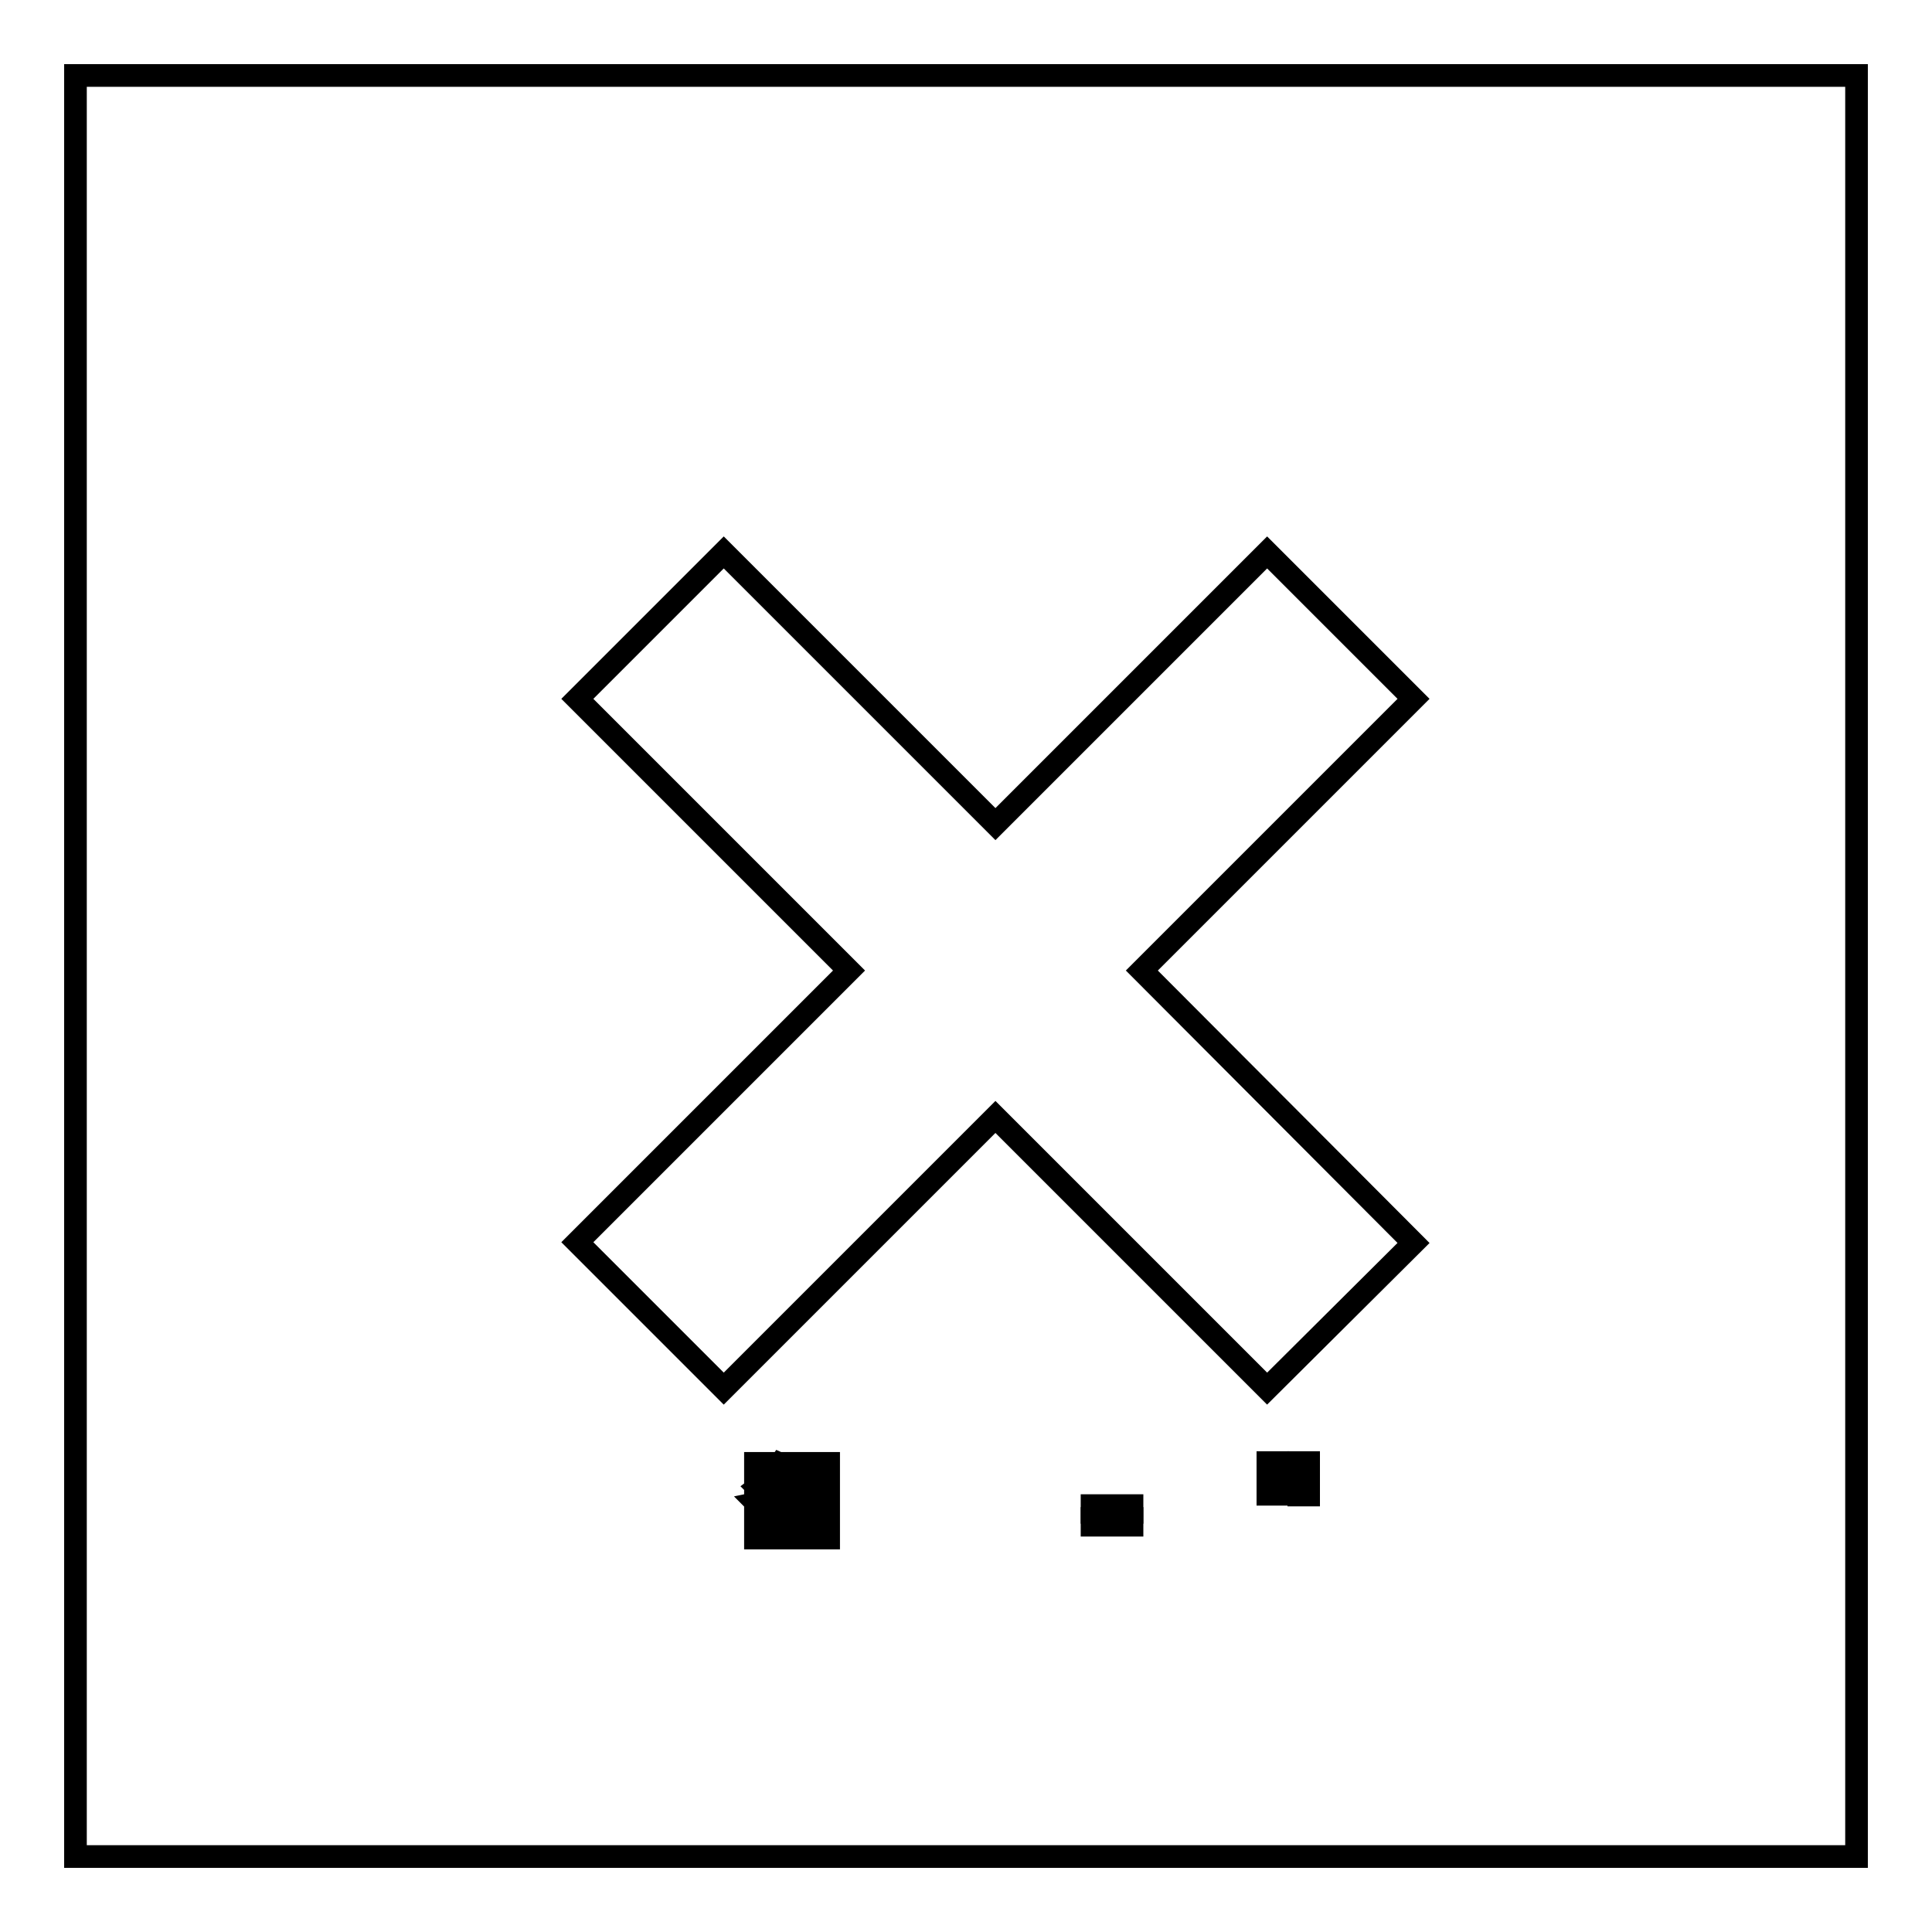 <?xml version="1.0" encoding="utf-8"?>
<!-- Svg Vector Icons : http://www.onlinewebfonts.com/icon -->
<!DOCTYPE svg PUBLIC "-//W3C//DTD SVG 1.1//EN" "http://www.w3.org/Graphics/SVG/1.1/DTD/svg11.dtd">
<svg version="1.1" xmlns="http://www.w3.org/2000/svg" xmlns:xlink="http://www.w3.org/1999/xlink" x="0px" y="0px" viewBox="0 0 256 256" enable-background="new 0 0 256 256" xml:space="preserve">
<g><g><path stroke-width="3" fill-opacity="0" stroke="#000000"  d="M144.7,199.5h5.3v0.9h-5.3V199.5z"/><path stroke-width="3" fill-opacity="0" stroke="#000000"  d="M168,193.8h1.3v4.2H168V193.8z"/><path stroke-width="3" fill-opacity="0" stroke="#000000"  d="M107.3,196h-4.1c0,0,0,0,0,0c0.5,0.7,1.2,1.2,1.9,1.6C106,197.2,106.8,196.6,107.3,196z"/><path stroke-width="3" fill-opacity="0" stroke="#000000"  d="M109.8,193.9h-9.7v9.9h9.7V193.9z M107.8,203.4c-2-0.4-4-0.8-6.3-1.1l0.3-0.9c2.2,0.3,4.3,0.6,6.4,1L107.8,203.4z M103,200.5l0.3-0.9c1.3,0.2,2.6,0.4,4.1,0.7l-0.3,0.9C105.6,200.9,104.2,200.7,103,200.5z M109.1,199.8c-1.6-0.4-2.9-0.8-4-1.2c-1.1,0.5-2.5,1-4.3,1.4c-0.1-0.3-0.3-0.6-0.5-0.8c1.5-0.3,2.8-0.7,3.8-1.1c-0.6-0.4-1.2-0.9-1.6-1.5c-0.4,0.4-0.9,0.8-1.4,1.2c-0.2-0.2-0.4-0.4-0.7-0.7c1.2-0.9,2.2-1.9,3-3.1l0.9,0.4c-0.2,0.2-0.3,0.5-0.5,0.7h4.7v0.8c-0.7,0.8-1.5,1.5-2.5,2.1c0.9,0.3,2.1,0.6,3.4,0.7C109.4,199.2,109.2,199.5,109.1,199.8z"/><path stroke-width="3" fill-opacity="0" stroke="#000000"  d="M172.1,193.8h1.3v4.3h-1.3V193.8z"/><path stroke-width="3" fill-opacity="0" stroke="#000000"  d="M144.7,201.2h5.3v0.9h-5.3V201.2z"/><path stroke-width="3" fill-opacity="0" stroke="#000000"  d="M10,10v236h236V10H10L10,10z M187.3,164.7L167.9,184l-36-36l-36,36l-19.4-19.4l36-36l-36-36l19.4-19.4l36,36l36-36l19.4,19.4l-36,36L187.3,164.7L187.3,164.7z"/></g></g>
</svg>